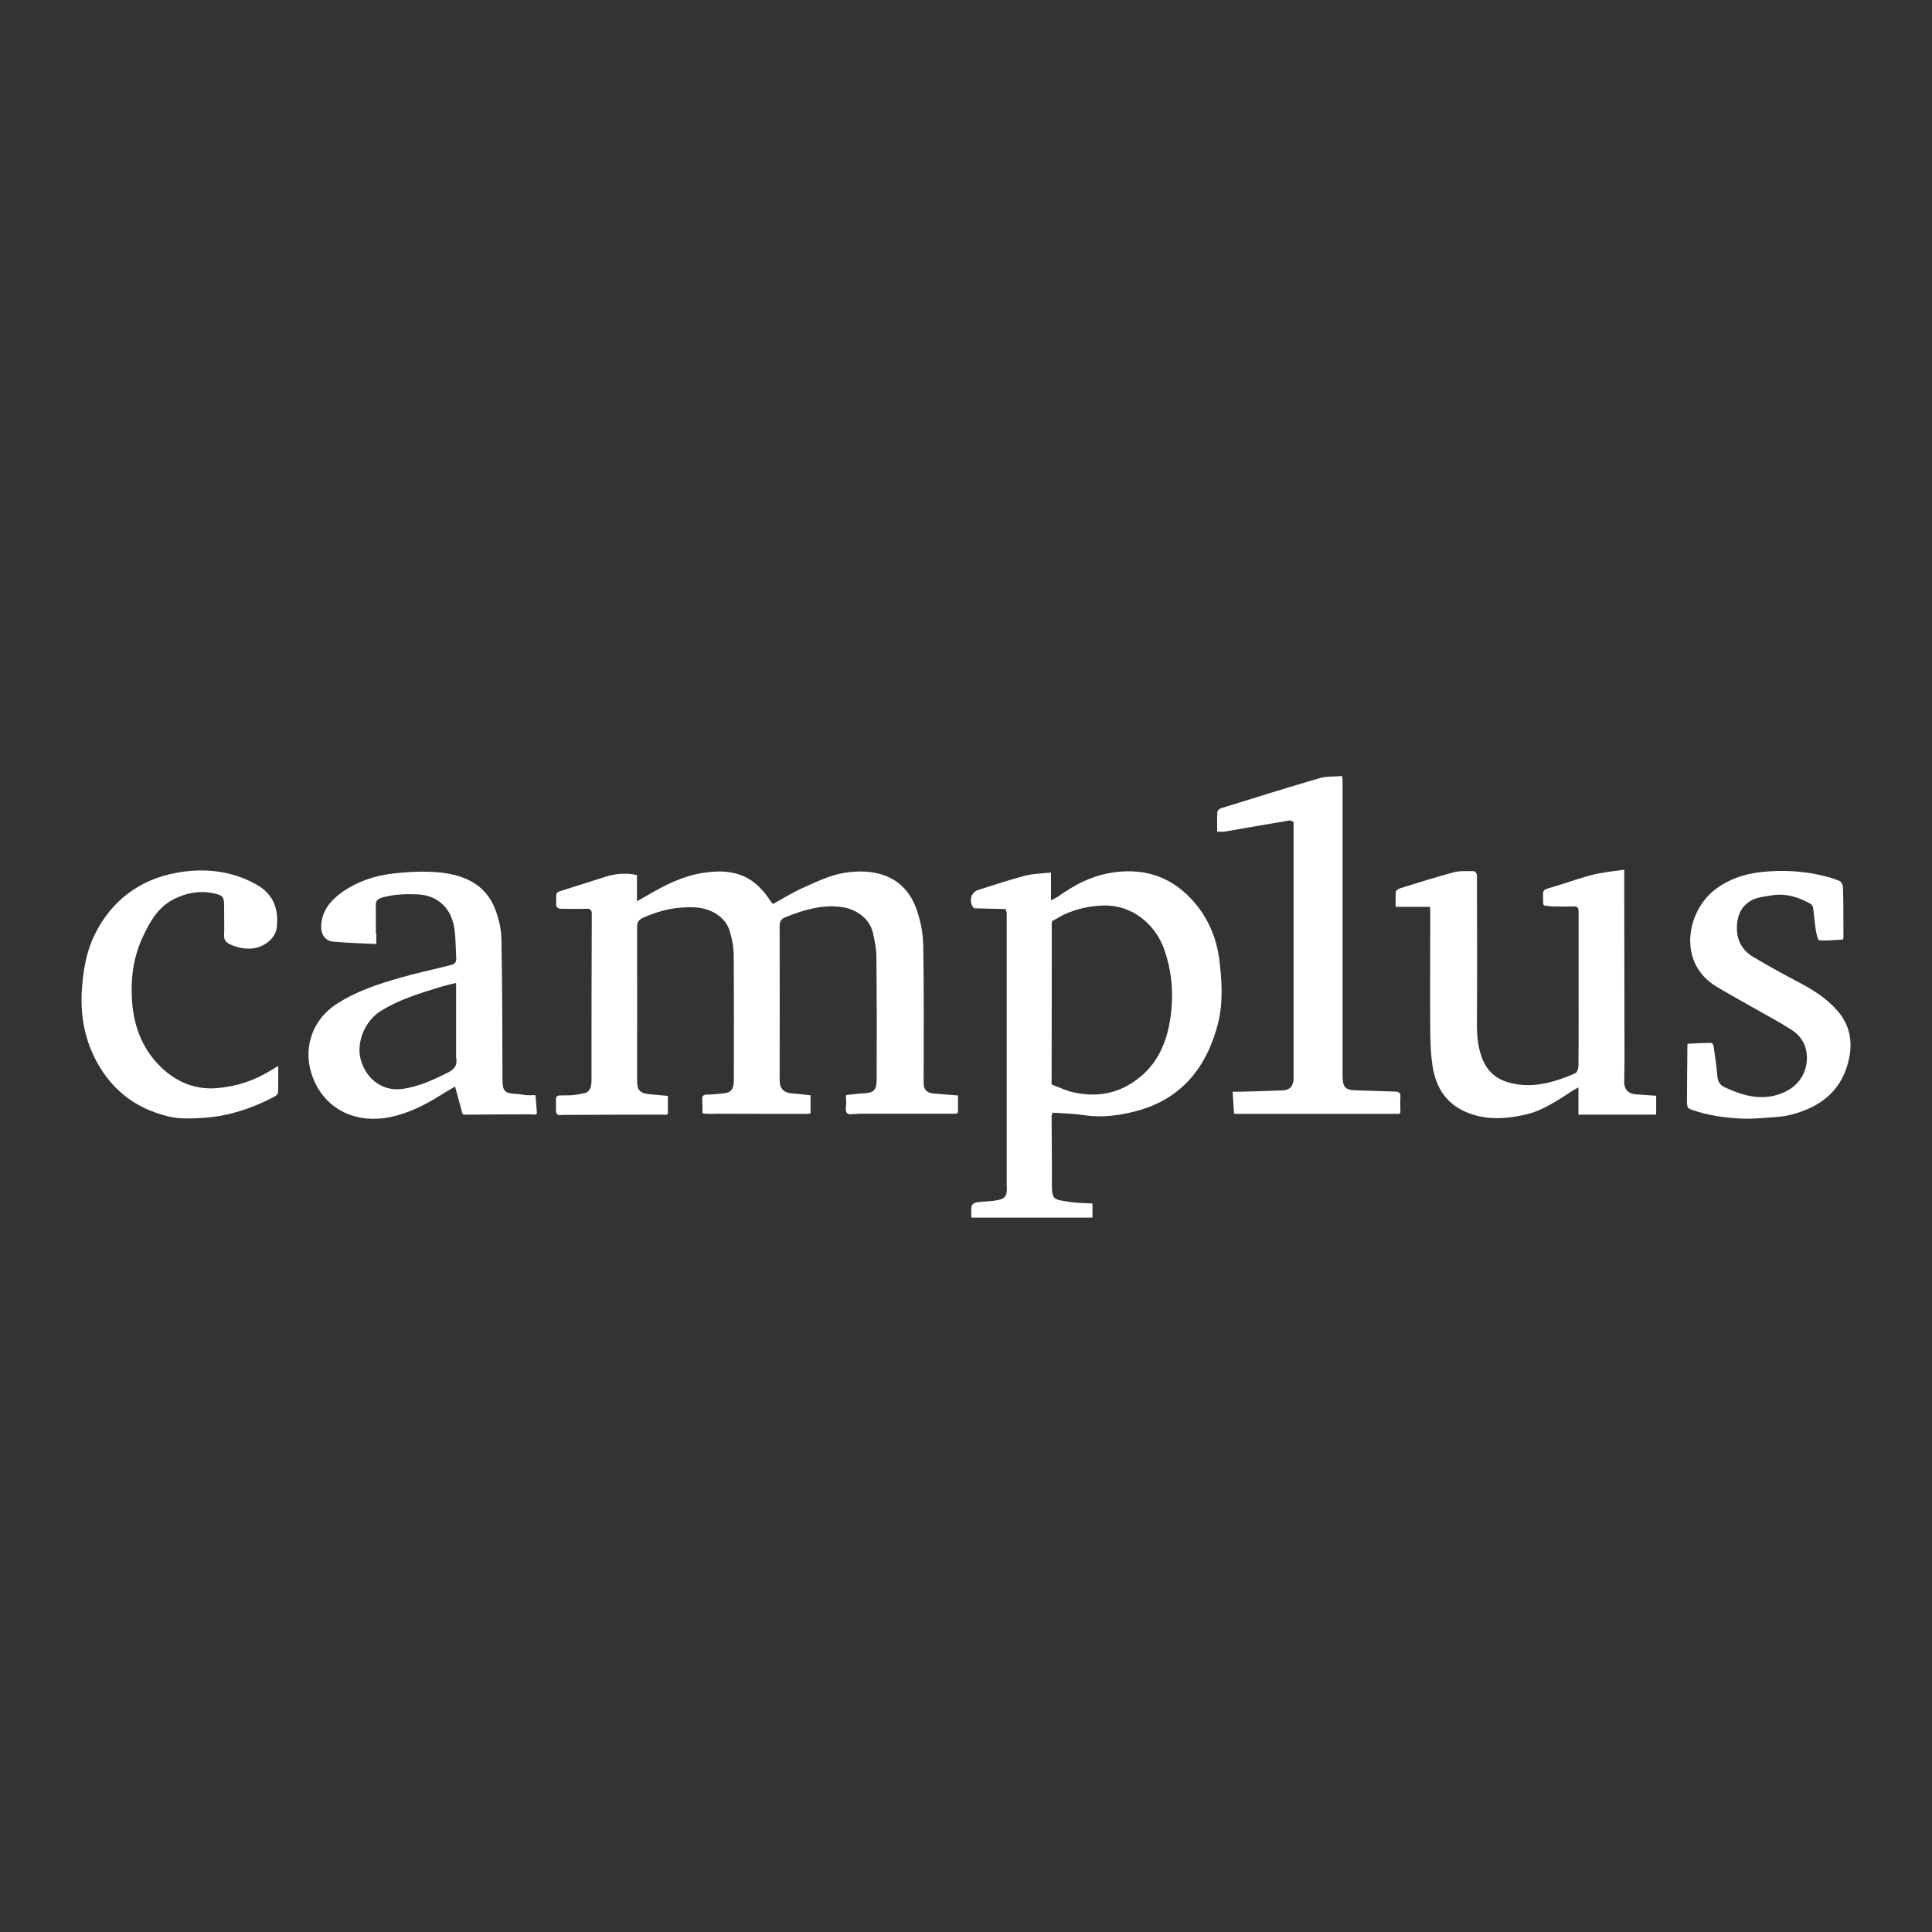 <?xml version="1.0" encoding="UTF-8"?>
<svg id="Layer_1" data-name="Layer 1" xmlns="http://www.w3.org/2000/svg" viewBox="0 0 130 130">
  <rect x="0" y="0" width="130" height="130" fill="#333333" stroke="none"/>
  <defs>
    <style>
      .cls-1 {
        fill: #fff;
      }
    </style>
  </defs>
  <path class="cls-1" d="m49.38,72.38c0-2.69.01-5.39-.01-8.08,0-.55-.11-1.11-.26-1.63-.28-.96-1.26-1.54-2.26-1.61-1.28-.08-2.45.18-3.59.7-.29.13-.39.31-.39.63.01,3.46,0,6.92,0,10.39,0,.56.21.78.76.84.42.04.83.08,1.31.12v1.21s-.06.04-.09.06c-.08,0-.16,0-.24-.01-.03,0-.06,0-.1,0-2.2,0-4.4.01-6.6.02-.03,0-.06,0-.09,0-.26.05-.41,0-.41-.33.01-1.17-.15-.95.93-.99.36-.01.73-.08,1.08-.17.13-.03.26-.2.31-.34.06-.16.07-.35.07-.53,0-3.71,0-7.42.02-11.14,0-.29-.08-.38-.37-.37-.55.02-1.1,0-1.65,0-.29,0-.39-.1-.38-.38.04-.8-.16-.67.69-.94.86-.27,1.72-.54,2.58-.82.7-.23,1.42-.29,2.17-.13v1.76c.28-.16.5-.27.71-.4,1.14-.67,2.32-1.27,3.64-1.49,1.91-.32,3.42,0,4.6,1.83.06.09.13.17.2.25.69-.38,1.34-.79,2.04-1.1.88-.39,1.78-.83,2.71-.99,1.94-.33,3.99.09,4.85,2.28.31.8.49,1.69.51,2.55.06,3.11.03,6.21.03,9.32,0,.43.21.65.66.69.53.04,1.06.08,1.65.13v1.12s-.05.07-.08.11c-2.09,0-4.18,0-6.26,0-.04,0-.08,0-.12,0-.05,0-.09,0-.14,0-.15,0-.29.01-.44.02-.39.08-.56-.06-.5-.48.04-.25,0-.52,0-.79.37-.04.71-.1,1.05-.11.81-.03,1.01-.18,1.02-.96.01-2.74.01-5.47-.02-8.21,0-.55-.11-1.1-.23-1.63-.22-.98-1.14-1.64-2.2-1.76-1.31-.15-2.49.22-3.67.69-.29.11-.41.27-.41.61.01,3.45,0,6.9,0,10.35,0,.6.28.87.9.91.38.02.75.08,1.18.12v1.22c-.07,0-.13.02-.2.03-2.05,0-4.11,0-6.16-.01-.12,0-.24,0-.36.01-.16,0-.31-.01-.47-.02-.03-.02-.05-.03-.08-.05,0-.3,0-.6-.02-.9-.02-.25.1-.33.34-.33.36,0,.73-.04,1.09-.08.57-.06.73-.32.7-1.15,0-.03,0-.06,0-.09Z"/>
  <path class="cls-1" d="m65.52,61.1c-.36-.44-.2-1.06.31-1.22,1.05-.33,2.09-.68,3.15-.96.55-.14,1.13-.14,1.74-.21v1.87c.23-.12.39-.19.53-.29,1.01-.72,2.1-1.3,3.33-1.53,2.17-.41,4.07.11,5.59,1.74,1.07,1.15,1.69,2.56,1.88,4.11.17,1.41.26,2.85-.09,4.24-.75,2.97-2.47,5.12-5.53,5.92-1.12.29-2.29.45-3.48.27-.7-.11-1.42-.12-2.12-.17-.02.06-.04.12-.07.17,0,1.55.03,3.1.02,4.66,0,1.07.14,1.01,1.24,1.18.48.07.97.07,1.49.1v.95h-8.15c0-.26-.03-.54.02-.79.02-.1.21-.22.34-.24.38-.06.76-.05,1.14-.1.75-.11.94-.23.88-1.06,0-.03,0-.06,0-.09,0-5.97,0-11.93,0-17.9,0-.06,0-.12,0-.17,0-.05,0-.11,0-.16-.02-.08-.05-.17-.07-.25-.66-.02-1.32-.03-1.98-.05-.06,0-.12-.01-.18-.02Zm5.26,11.88c.48.18.95.41,1.44.52,1.17.26,2.34.2,3.43-.34,2.18-1.1,2.99-3.06,3.18-5.33.11-1.31-.03-2.61-.47-3.89-.62-1.8-2.24-3.08-4.14-3.01-.92.03-1.81.23-2.65.62-.26.13-.51.29-.77.43,0,.04-.02.07-.03.11,0,.15,0,.3,0,.45,0,3.44,0,6.88-.01,10.32,0,.04.01.08.02.11Z"/>
  <path class="cls-1" d="m111.32,75c-1.37,0-2.74,0-4.11,0-.04,0-.07,0-.11,0-.1,0-.2,0-.3,0-.04,0-.07,0-.11,0h-.48v-1.83c-.17.09-.27.14-.36.2-1.02.65-2.01,1.36-3.21,1.63-1.38.31-2.75.39-4.08-.21-1.32-.6-1.96-1.7-2.17-3.07-.11-.73-.14-1.48-.15-2.22-.02-2.69,0-5.39,0-8.08,0-.12-.01-.24-.02-.4h-2.31c0-.36-.02-.69.01-1.01,0-.09.18-.2.29-.24,1.19-.37,2.39-.75,3.59-1.07.44-.12.92-.08,1.39-.08.06,0,.19.17.19.27.01,3.34.02,6.68,0,10.02,0,.84.07,1.65.4,2.42.36.86,1.04,1.36,1.94,1.56,1.51.35,2.91-.08,4.27-.67.13-.05.22-.33.22-.51.02-2.03.01-4.07.01-6.1,0-1.42,0-2.83,0-4.25,0-.29-.08-.39-.37-.37-.45.02-.91,0-1.36,0-.03,0-.06,0-.09,0-.16-.02-.33-.04-.49-.06-.02-.03-.05-.06-.07-.09,0-1.1-.2-.9.92-1.24.82-.25,1.63-.55,2.46-.75.65-.16,1.33-.22,2.07-.33,0,.31,0,.5,0,.68,0,4.04.02,8.08.02,12.12,0,.51-.02,1.02-.02,1.52,0,.44.28.75.71.79.46.04.92.06,1.44.1v1.23s-.06.04-.09.06Z"/>
  <path class="cls-1" d="m25.32,62.82v.7c-.98-.05-1.95-.07-2.92-.16-.49-.05-.79-.46-.79-.95,0-1.1.63-1.83,1.47-2.42.98-.68,2.11-1.06,3.27-1.2,1.08-.13,2.2-.19,3.28-.08,1.61.17,3.04.8,3.68,2.44.25.64.42,1.36.43,2.04.06,3.13.06,6.27.07,9.4,0,.84.13.98.95,1.02.22,0,.43.06.65.08.2.01.41,0,.62,0,.04.42.07.83.1,1.23-.03.02-.05.04-.08.07-.07,0-.15,0-.22,0-.04,0-.08,0-.11-.01-1.34,0-2.68.01-4.02.02-.03,0-.07,0-.1,0-.13,0-.26,0-.39,0-.03-.02-.06-.03-.09-.05-.16-.59-.32-1.19-.5-1.84-.32.19-.65.38-.97.58-1.06.67-2.16,1.22-3.41,1.48-2.15.44-4.3-.4-5.18-2.64-.72-1.83-.15-3.85,1.6-4.98,1.29-.84,2.74-1.32,4.2-1.74,1.1-.32,2.23-.56,3.34-.84.47-.11.53-.19.49-.71-.03-.5-.03-1.01-.08-1.51-.07-.69-.27-1.34-.78-1.85-.48-.48-1.07-.69-1.74-.72-.77-.03-1.53-.01-2.29.19-.34.09-.57.23-.51.63,0,.61,0,1.22,0,1.82Zm5.37,8.33s0-.06,0-.09v-4.92c-.32.08-.61.14-.89.22-1.46.45-2.93.87-4.24,1.71-1,.64-1.69,2.16-1.22,3.45.49,1.34,1.64,1.91,2.74,1.75,1.09-.15,2.08-.61,3.06-1.1.48-.24.65-.53.55-1.03Z"/>
  <path class="cls-1" d="m83.04,74.97c-.03-.48-.07-.97-.1-1.51.21,0,.37,0,.53,0,.94-.03,1.89-.05,2.83-.09.48-.02.71-.26.74-.75.01-.21,0-.41,0-.62,0-5.54,0-11.08,0-16.61,0,0,.02-.02.02-.03,0-.02-.01-.04-.02-.06-.09-.03-.19-.11-.28-.09-1.46.24-2.92.5-4.38.75-.14.02-.3,0-.48,0,0-.45-.01-.87.01-1.3,0-.1.13-.24.23-.27,2.23-.69,4.45-1.39,6.69-2.04.46-.13.97-.09,1.48-.13.01.18.03.28.03.39,0,6.57,0,13.14,0,19.71,0,.89.16,1.04,1.07,1.05.82.02,1.64.06,2.46.08.26,0,.38.09.36.36-.02.34,0,.69,0,1.03-.03.04-.05.08-.08.11-.08,0-.15,0-.23,0-.04,0-.07,0-.11,0-3.3,0-6.59,0-9.89,0-.12,0-.24,0-.36,0h-.31c-.06,0-.13,0-.19-.02Z"/>
  <path class="cls-1" d="m113.55,70.23c.53-.02,1.06-.05,1.59-.06.05,0,.15.12.16.2.1.68.2,1.37.26,2.06.03.36.18.58.49.73.94.43,1.91.77,2.97.63,1.23-.16,2.46-.94,2.56-2.45.05-.8-.27-1.53-.95-1.99-.79-.52-1.63-.96-2.45-1.43-.9-.52-1.82-1.01-2.71-1.55-2.61-1.59-1.99-5.04-.07-6.51.91-.7,1.94-1.05,3.09-1.18,1.44-.16,2.85-.08,4.24.26.36.09.73.19,1.07.35.11.05.21.27.21.41.03,1,.03,2.01.03,3.01,0,.04,0,.08,0,.12,0,.1,0,.2,0,.3-.02.03-.03.06-.05.09-.53.03-1.06.09-1.58.05-.1,0-.19-.45-.23-.7-.08-.49-.11-.99-.18-1.48-.01-.09-.08-.21-.15-.26-.84-.48-1.73-.75-2.7-.57-.31.05-.62.08-.92.17-.85.26-1.29.91-1.35,1.78-.07.97.29,1.71,1.12,2.2.96.56,1.93,1.11,2.91,1.62,1.01.52,1.96,1.11,2.72,1.97.9,1.03,1.06,2.21.73,3.48-.52,2.02-1.97,3.06-3.9,3.54-.43.11-.88.14-1.32.17-.64.05-1.28.1-1.92.08-1.17-.05-2.32-.22-3.43-.61-.08-.03-.14-.08-.22-.12-.02-.09-.04-.17-.06-.26,0-1.31.02-2.62.03-3.93,0-.04.02-.08.02-.11Z"/>
  <path class="cls-1" d="m18.72,71.72c0,.63.01,1.21-.01,1.78,0,.1-.13.24-.24.29-1.51.79-3.08,1.32-4.81,1.43-.81.05-1.6.09-2.38-.11-2.32-.57-3.99-1.96-5-4.12-.71-1.52-.9-3.12-.74-4.79.11-1.19.33-2.33.87-3.39,1.14-2.25,3.01-3.63,5.45-4.08,1.84-.34,3.69-.16,5.38.78,1.21.67,1.53,1.74,1.38,2.92-.09.72-.85,1.31-1.64,1.39-.53.05-1.03-.06-1.51-.28-.27-.13-.4-.29-.39-.6.02-.67,0-1.35,0-2.02,0-.55-.09-.67-.62-.79-.96-.22-1.86-.08-2.74.36-1.09.54-1.62,1.51-2.11,2.55-.64,1.36-.82,2.79-.73,4.25.11,1.86.78,3.51,2.21,4.75.97.84,2.15,1.28,3.46,1.18,1.35-.1,2.61-.52,3.76-1.25.11-.07.23-.14.4-.24Z"/>
  <path class="cls-1" d="m25.32,62.82c0-.61,0-1.22,0-1.82,0,.61,0,1.22,0,1.82Z"/>
  <path class="cls-1" d="m57.41,75c.15,0,.29-.01.44-.02-.15,0-.29.01-.44.02Z"/>
  <path class="cls-1" d="m47.82,75c.12,0,.24,0,.36-.01-.12,0-.24,0-.36.01Z"/>
  <path class="cls-1" d="m83.54,74.99c.12,0,.24,0,.36,0-.12,0-.24,0-.36,0Z"/>
  <path class="cls-1" d="m67.68,61.17c.02.08.05.17.07.25-.02-.08-.05-.17-.07-.25Z"/>
  <path class="cls-1" d="m113.5,74.28c.02.09.04.17.06.26-.02-.09-.04-.17-.06-.26Z"/>
  <path class="cls-1" d="m65.52,61.1c.06,0,.12.01.18.02-.06,0-.12-.01-.18-.02Z"/>
  <path class="cls-1" d="m67.74,61.57c0,.06,0,.12,0,.17,0-.06,0-.12,0-.17Z"/>
  <path class="cls-1" d="m54.34,75c.07,0,.13-.02.2-.03-.07,0-.13.02-.2.03Z"/>
  <path class="cls-1" d="m83.04,74.97c.06,0,.13.02.19.02-.06,0-.13-.02-.19-.02Z"/>
  <path class="cls-1" d="m94.14,74.97s.05-.08.08-.11c-.03.04-.05.08-.08.11Z"/>
  <path class="cls-1" d="m70.76,75.04c.02-.06.04-.12.07-.17-.02.06-.04.12-.07.17Z"/>
  <path class="cls-1" d="m64.37,74.97s.05-.07.08-.11c-.03.04-.05.07-.08.11Z"/>
  <path class="cls-1" d="m49.38,72.38s0,.06,0,.09c0-.02-.02-.04-.03-.07,0,0,.02-.02.03-.03Z"/>
  <path class="cls-1" d="m113.55,70.23s-.02.08-.02.11c0-.04.02-.08.02-.11Z"/>
  <path class="cls-1" d="m31.14,74.94s.06.03.09.05c-.03-.02-.06-.03-.09-.05Z"/>
  <path class="cls-1" d="m31.61,75s.07,0,.1,0c-.03,0-.07,0-.1,0Z"/>
  <path class="cls-1" d="m35.74,74.99s.08,0,.11.01c-.04,0-.08,0-.11-.01Z"/>
  <path class="cls-1" d="m36.07,75s.05-.04.08-.07c-.03.02-.05.04-.08.07Z"/>
  <path class="cls-1" d="m37.82,75.01s.06,0,.09,0c-.03,0-.06,0-.09,0Z"/>
  <path class="cls-1" d="m44.52,74.99s.06,0,.1,0h-.1Z"/>
  <path class="cls-1" d="m44.85,75.01s.06-.04.09-.06c-.03.02-.06.04-.09.06Z"/>
  <path class="cls-1" d="m47.27,74.93s.05.03.08.05c-.03-.02-.05-.03-.08-.05Z"/>
  <path class="cls-1" d="m123.98,63.22s.03-.06.05-.09c-.02.03-.03.06-.05.09Z"/>
  <path class="cls-1" d="m124.03,62.83s0-.08,0-.12c0,.04,0,.08,0,.12Z"/>
  <path class="cls-1" d="m57.99,74.98s.08,0,.12,0c-.04,0-.08,0-.12,0Z"/>
  <path class="cls-1" d="m104.39,60.98s.06,0,.09,0c-.03,0-.06,0-.09,0Z"/>
  <path class="cls-1" d="m103.82,60.83s.05.06.07.09c-.02-.03-.05-.06-.07-.09Z"/>
  <path class="cls-1" d="m93.79,74.98s.07,0,.11,0c-.04,0-.07,0-.11,0Z"/>
  <path class="cls-1" d="m87.04,55.3s.02.04.02.06c0,0-.01.02-.02.03,0-.03,0-.06,0-.09Z"/>
  <path class="cls-1" d="m106.69,74.99s.07,0,.11,0c-.04,0-.07,0-.11,0Z"/>
  <path class="cls-1" d="m107.11,74.99s.07,0,.11,0c-.04,0-.07,0-.11,0Z"/>
  <path class="cls-1" d="m111.32,75s.06-.04.09-.06c-.03.02-.06.04-.09.06Z"/>
  <path class="cls-1" d="m67.74,79.64s0,.06,0,.09c0-.02-.02-.04-.03-.06,0,0,.02-.02.03-.03Z"/>
  <path class="cls-1" d="m70.76,72.87s.01.08.02.11c0-.04-.01-.08-.02-.11Z"/>
  <path class="cls-1" d="m70.81,61.98s-.02.07-.03.11c0-.04.02-.07.03-.11Z"/>
  <path class="cls-1" d="m30.69,71.15s-.02-.04-.02-.06c0,0,.02-.02.02-.03,0,.03,0,.06,0,.09Z"/>
</svg>